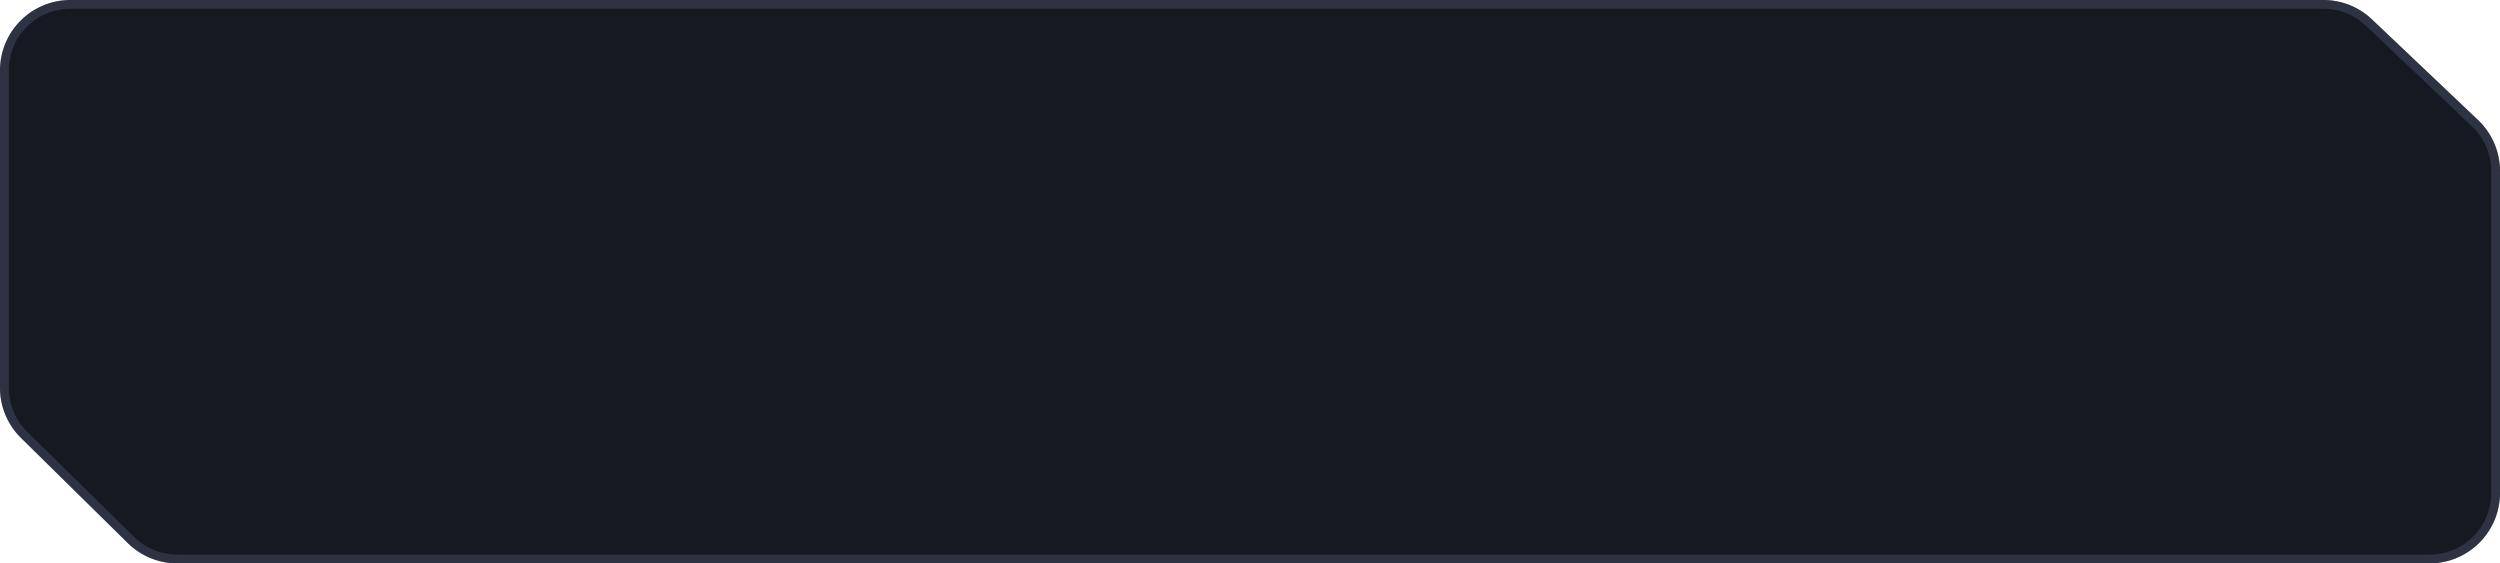 <svg xmlns="http://www.w3.org/2000/svg" width="284" height="64" fill="none"><path fill="#151922" d="M0 8a8 8 0 0 1 8-8h255.945c2.049 0 4.02.786 5.507 2.196l12.054 11.438A8 8 0 0 1 284 19.437V56a8 8 0 0 1-8 8H20.14a8 8 0 0 1-5.612-2.297L2.39 49.758A8 8 0 0 1 0 44.056V8z"/><path stroke="#66708D" stroke-opacity=".3" d="M8 .5h255.945c1.921 0 3.769.737 5.162 2.06l12.055 11.437a7.499 7.499 0 0 1 2.338 5.44V56a7.5 7.5 0 0 1-7.5 7.5H20.14a7.5 7.5 0 0 1-5.26-2.154L2.74 49.402A7.5 7.5 0 0 1 .5 44.056V8A7.5 7.5 0 0 1 8 .5z"/></svg>